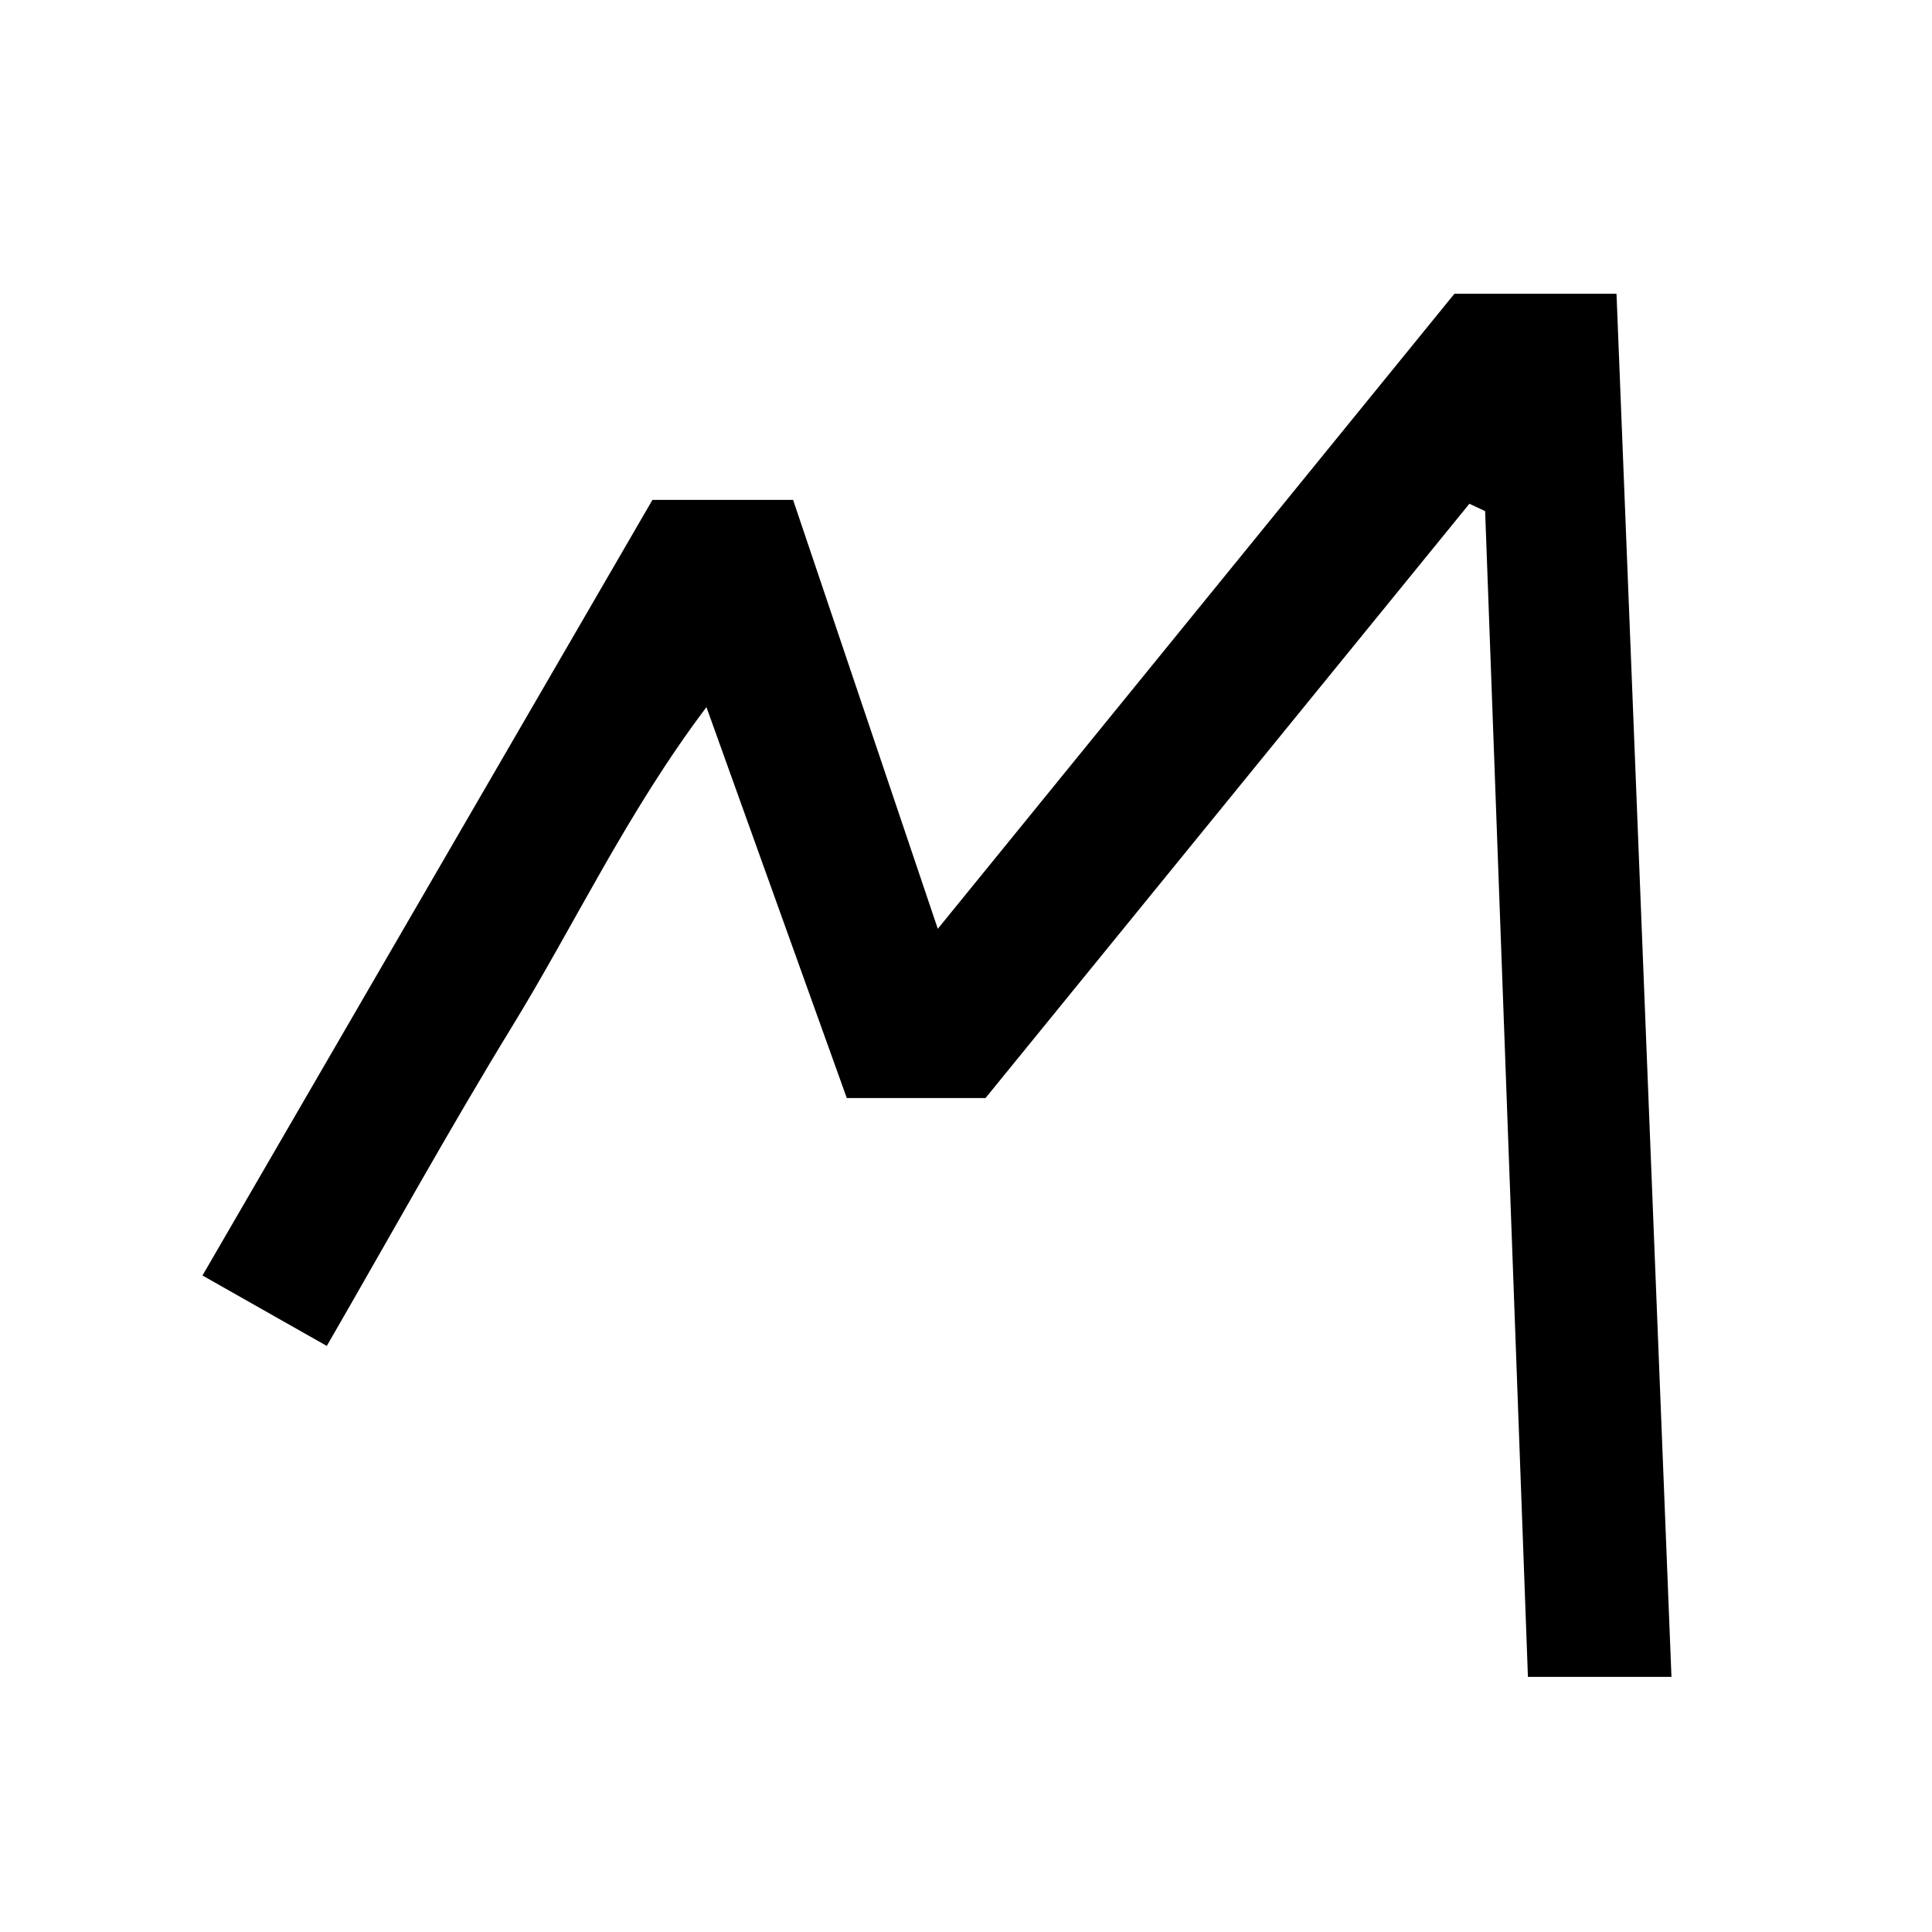 <?xml version="1.0" encoding="UTF-8"?>
<svg data-bbox="20.96 30.41 152.08 143.19" viewBox="0 0 200 200" xmlns="http://www.w3.org/2000/svg" data-type="shape">
    <g>
        <path d="M173.04 173.59h-14.87c-1.48-40.2-2.95-80.44-4.43-120.68-.54-.25-1.08-.51-1.63-.76-16.59 20.37-33.17 40.74-50.09 61.52H87.66C82.98 100.64 78.3 87.6 73.13 73.2c-8.22 10.91-13.57 22.37-20.11 33.05-6.53 10.67-12.58 21.64-19.19 33.08-4.43-2.51-8.27-4.69-12.87-7.29 15.79-27.22 31.19-53.77 46.58-80.29H82.1c4.83 14.32 9.62 28.51 14.98 44.4 18.3-22.5 35.78-43.98 53.48-65.74h16.78c1.89 47.58 3.77 94.92 5.69 143.19Z"/>
    </g>
</svg>
